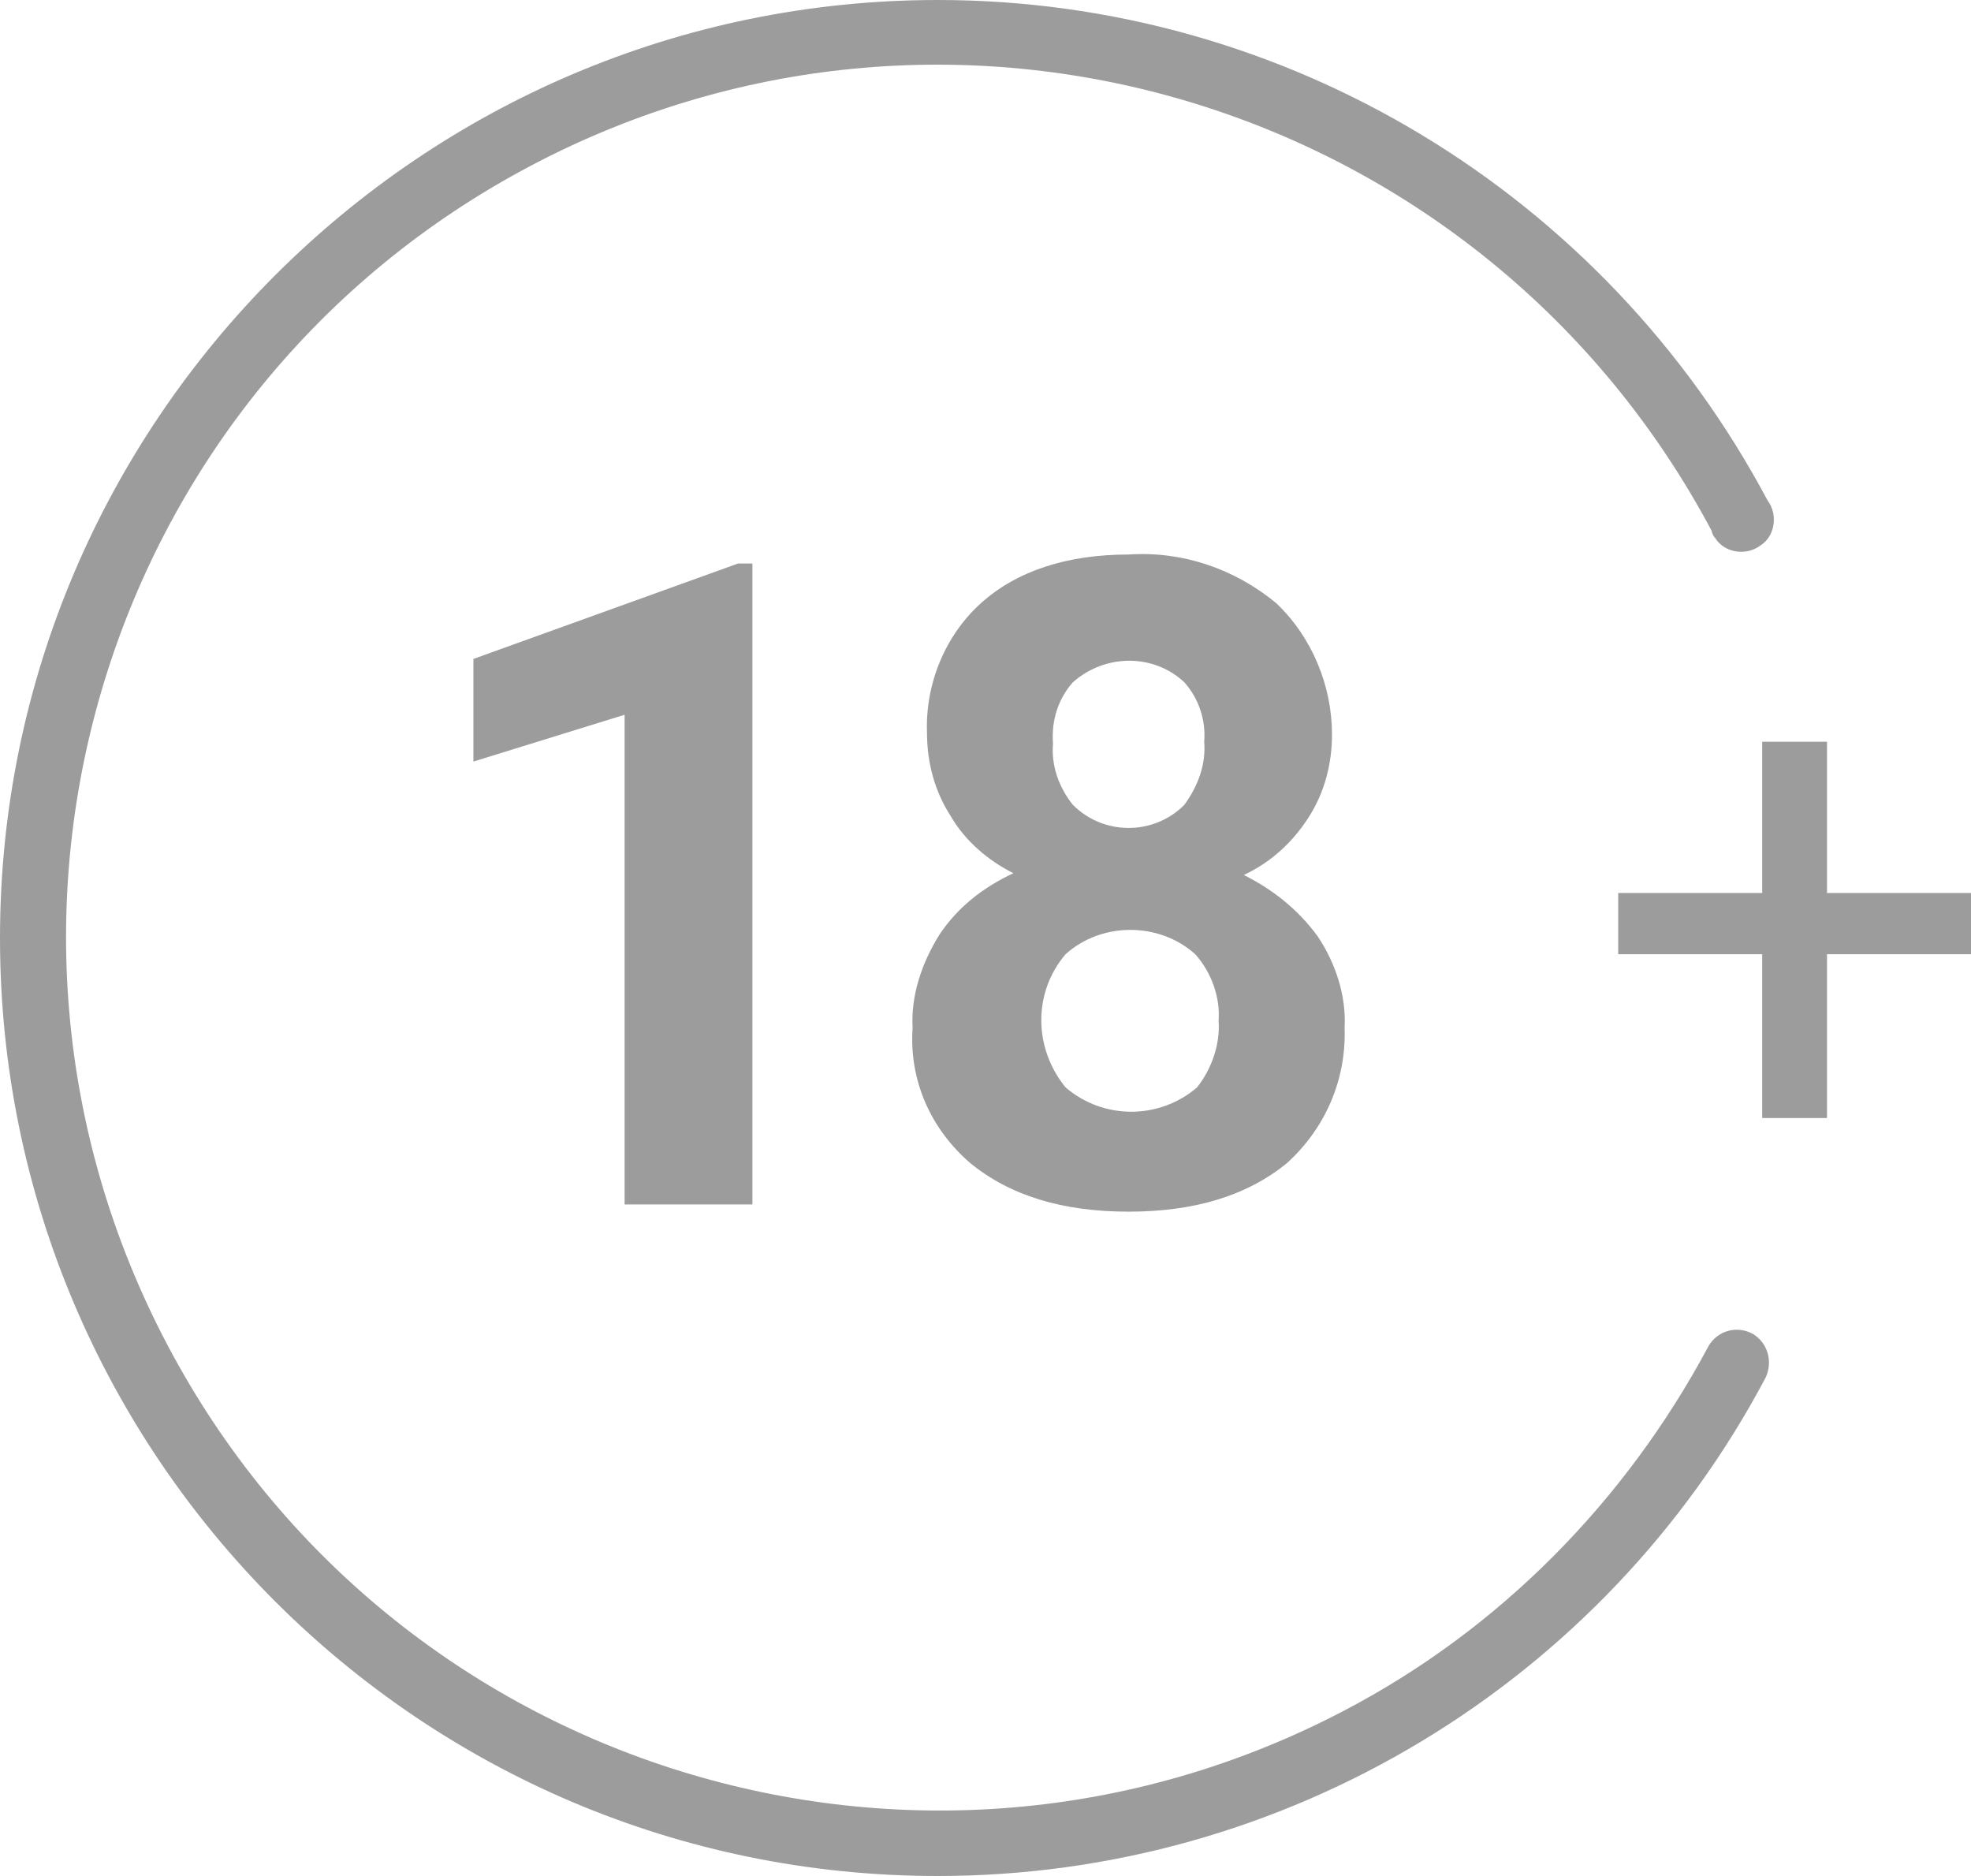 <?xml version="1.0" encoding="utf-8"?>
<!-- Generator: Adobe Illustrator 27.8.1, SVG Export Plug-In . SVG Version: 6.00 Build 0)  -->
<svg version="1.1" id="Layer_1" xmlns="http://www.w3.org/2000/svg" xmlns:xlink="http://www.w3.org/1999/xlink" x="0px" y="0px"
	 viewBox="0 0 109.5 104.2" style="enable-background:new 0 0 109.5 104.2;" xml:space="preserve">
<style type="text/css">
	.st0{fill:#9C9C9C;}
</style>
<path class="st0" d="M52.1,104.2C23.3,104.2,0,80.8,0,52.1S23.4,0,52.1,0c19.3,0,37,10.7,46.1,27.8c0.6,0.8,0.4,2-0.4,2.5
	c-0.8,0.6-2,0.4-2.5-0.4c-0.1-0.1-0.2-0.3-0.2-0.4C82.5,5.8,53.2-3.3,29.5,9.2S-3.2,51,9.3,74.7S51.1,107.4,74.7,95
	c8.6-4.5,15.6-11.6,20.2-20.2c0.5-0.9,1.6-1.2,2.5-0.7c0.8,0.5,1.1,1.5,0.7,2.4C89.1,93.5,71.4,104.2,52.1,104.2"/>
<polygon class="st0" points="41.8,66.9 34.7,66.9 34.7,39.7 26.3,42.3 26.3,36.6 41,31.3 41.8,31.3 "/>
<path class="st0" d="M74,40.8c0,1.6-0.4,3.2-1.3,4.6c-0.9,1.4-2.1,2.5-3.6,3.2c1.6,0.8,3,1.9,4.1,3.4c1,1.5,1.6,3.3,1.5,5.1
	c0.1,2.9-1.1,5.6-3.2,7.5c-2.2,1.8-5.1,2.7-8.8,2.7c-3.7,0-6.6-0.9-8.8-2.7c-2.2-1.9-3.4-4.6-3.2-7.5c-0.1-1.8,0.5-3.6,1.5-5.2
	c1-1.5,2.4-2.6,4.1-3.4c-1.4-0.7-2.7-1.8-3.5-3.2c-0.9-1.4-1.3-3-1.3-4.6c-0.1-2.7,1-5.4,3-7.2c2-1.8,4.8-2.7,8.2-2.7
	c3-0.2,5.9,0.8,8.2,2.7C72.9,35.4,74,38.1,74,40.8 M67.7,56.7c0.1-1.3-0.4-2.7-1.3-3.7c-2-1.8-5.2-1.8-7.2,0c-1.8,2.1-1.8,5.2,0,7.4
	c2.1,1.8,5.2,1.8,7.3,0C67.3,59.4,67.8,58,67.7,56.7 M66.9,41.2c0.1-1.2-0.3-2.4-1.1-3.3c-1.7-1.6-4.4-1.6-6.2,0
	c-0.8,0.9-1.2,2.1-1.1,3.4c-0.1,1.2,0.3,2.4,1.1,3.4c1.7,1.7,4.4,1.7,6.1,0.1c0,0,0,0,0.1-0.1C66.6,43.6,67,42.4,66.9,41.2"/>
<polygon class="st0" points="101.5,49.6 109.5,49.6 109.5,53 101.5,53 101.5,62.1 97.9,62.1 97.9,53 89.9,53 89.9,49.6 97.9,49.6 
	97.9,41.2 101.5,41.2 "/>
</svg>
